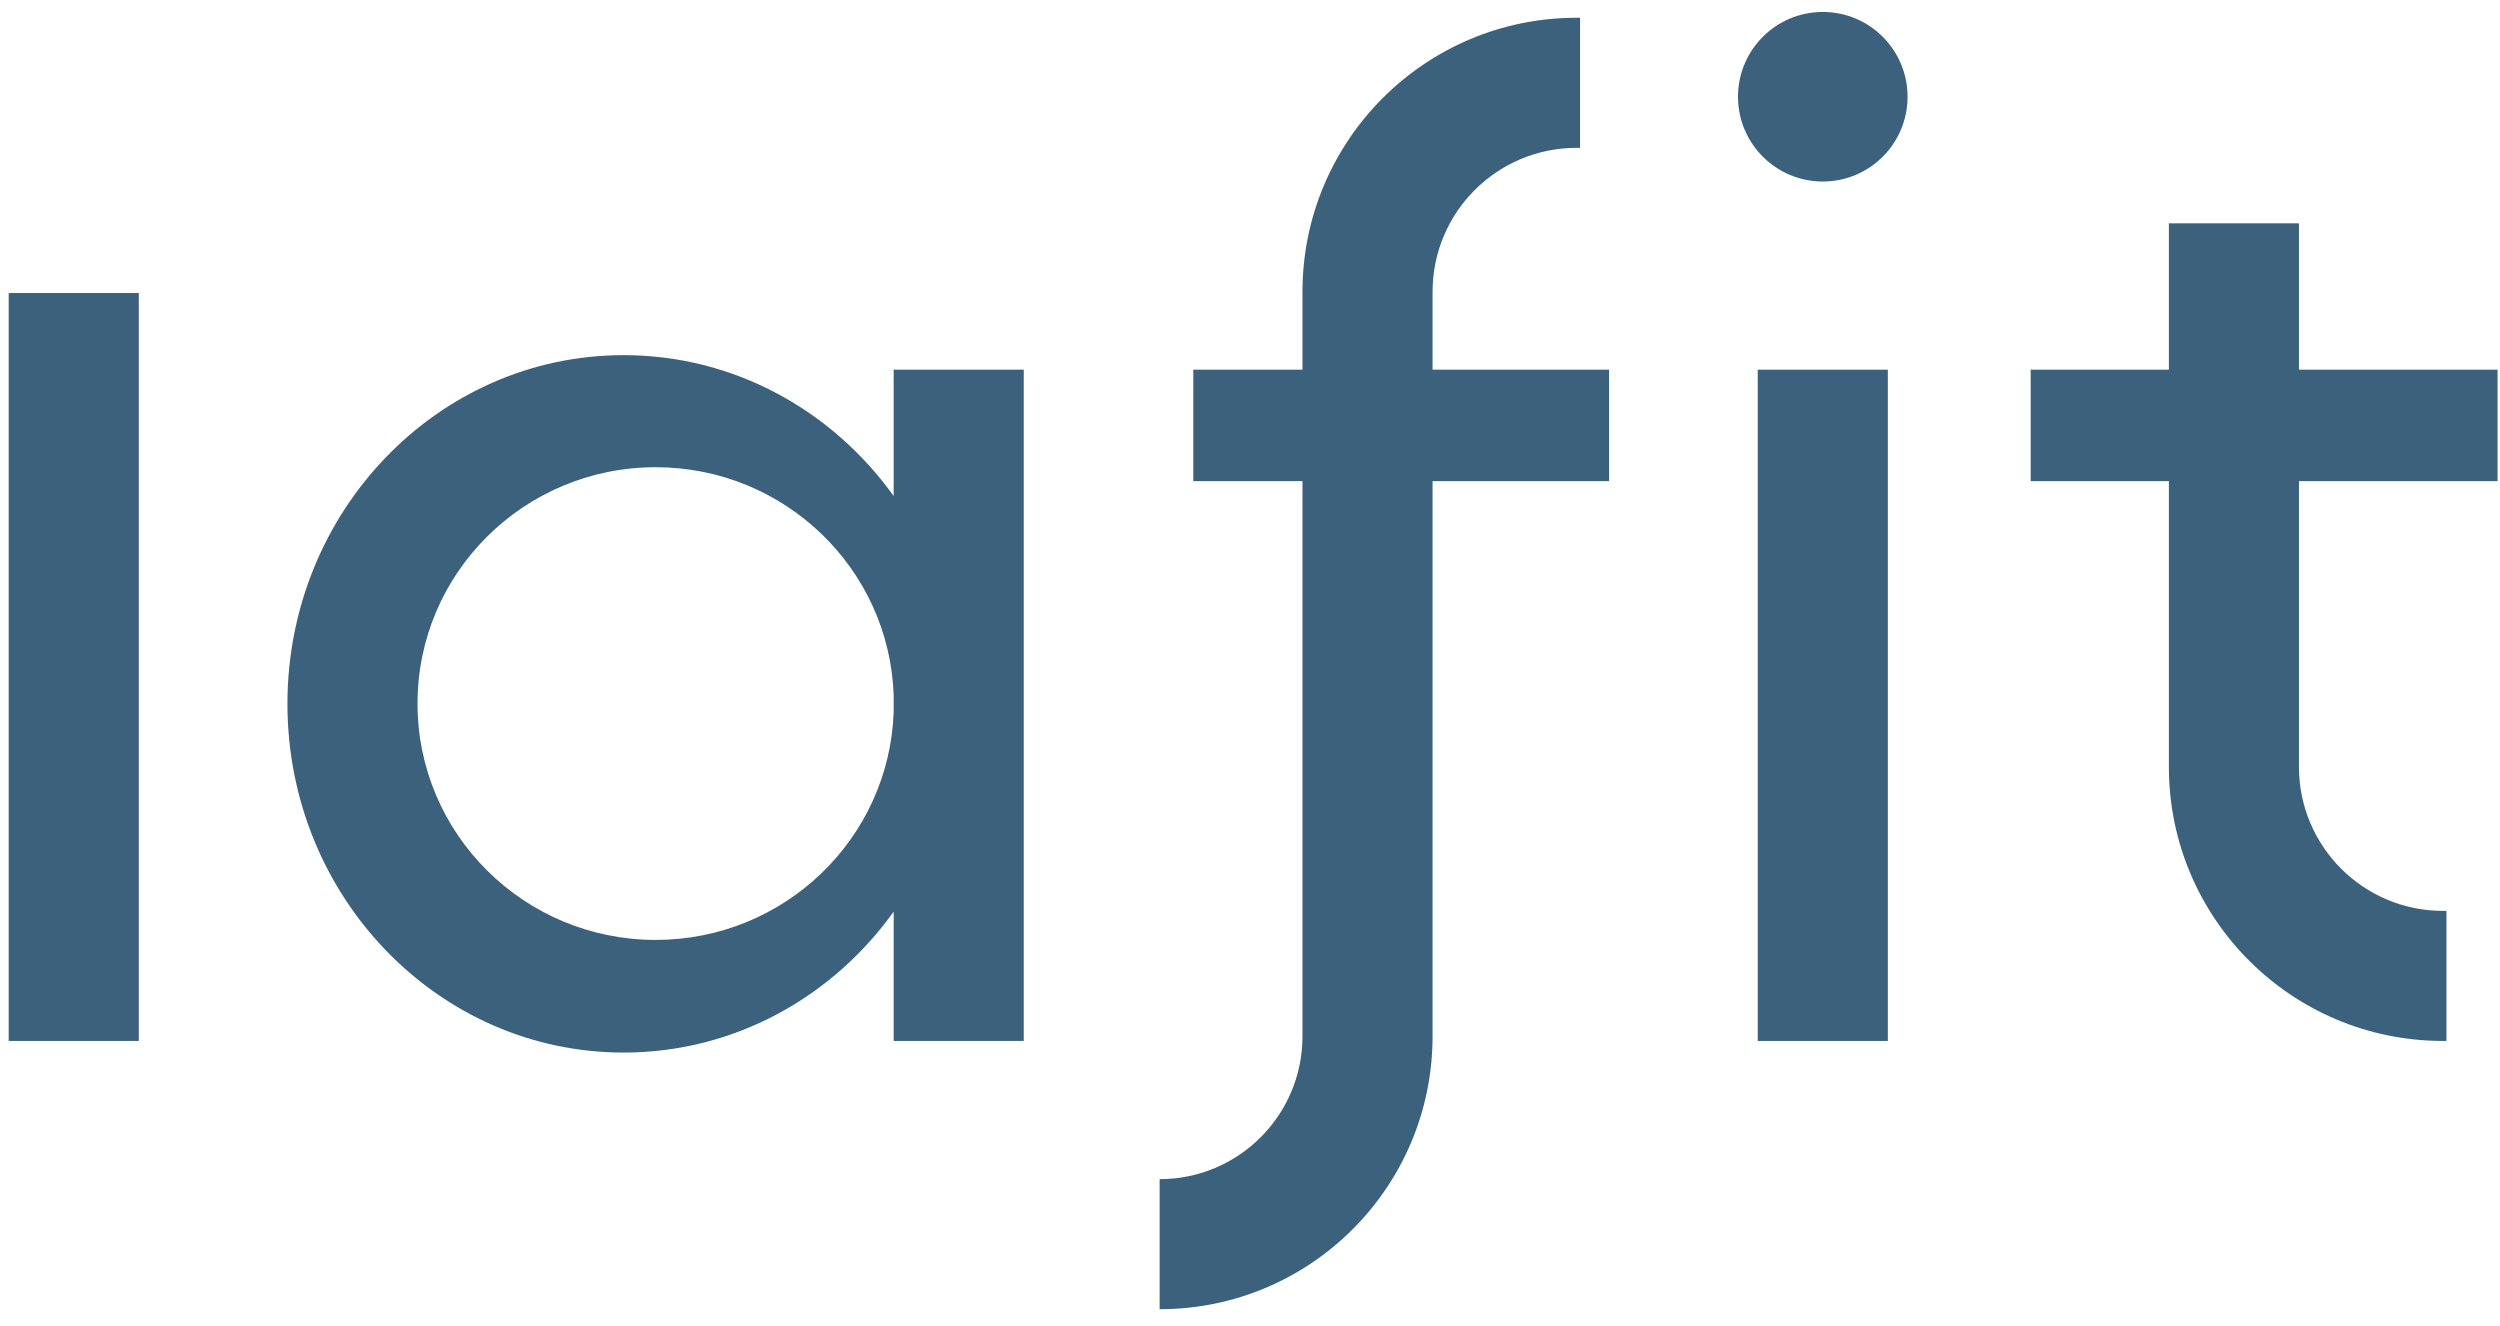 <svg xmlns="http://www.w3.org/2000/svg" fill="none" viewBox="0 0 115 61" height="61" width="115">
<path fill="#3B617C" d="M87.748 4.45C87.748 6.604 86.002 8.35 83.848 8.35C81.694 8.35 79.948 6.604 79.948 4.45C79.948 2.296 81.694 0.55 83.848 0.55C86.002 0.55 87.748 2.296 87.748 4.45Z"></path>
<path fill="#3B617C" d="M59.914 13.425C59.914 6.462 65.559 0.817 72.522 0.817H72.683V6.801H72.522C68.864 6.801 65.898 9.766 65.898 13.425V17.005H74.018V22.133H65.898V47.67C65.898 54.603 60.277 60.224 53.343 60.224V54.241C56.972 54.241 59.914 51.299 59.914 47.67V22.133H54.892V17.005H59.914V13.425Z"></path>
<path fill="#3B617C" d="M105.752 10.273V17.005H114.887V22.133H105.752V35.275C105.752 38.934 108.718 41.9 112.376 41.9H112.537V47.883H112.376C105.413 47.883 99.768 42.239 99.768 35.275V22.133H93.411V17.005H99.768V10.273H105.752Z"></path>
<path fill="#3B617C" d="M6.384 47.883V13.479H0.4V47.883H6.384Z"></path>
<path fill="#3B617C" d="M47.093 47.883V17.005H41.109V22.818C38.291 18.885 33.776 16.337 28.688 16.337C20.146 16.337 13.222 23.518 13.222 32.377C13.222 41.236 20.146 48.418 28.688 48.418C33.776 48.418 38.291 45.869 41.109 41.936V47.883H47.093ZM41.109 31.981V32.747C40.906 38.574 36.082 43.236 30.161 43.236C24.11 43.236 19.206 38.368 19.206 32.364C19.206 26.36 24.11 21.492 30.161 21.492C36.082 21.492 40.906 26.154 41.109 31.981Z" clip-rule="evenodd" fill-rule="evenodd"></path>
<path fill="#3B617C" d="M86.84 47.883V17.005H80.856V47.883H86.84Z"></path>
</svg>
